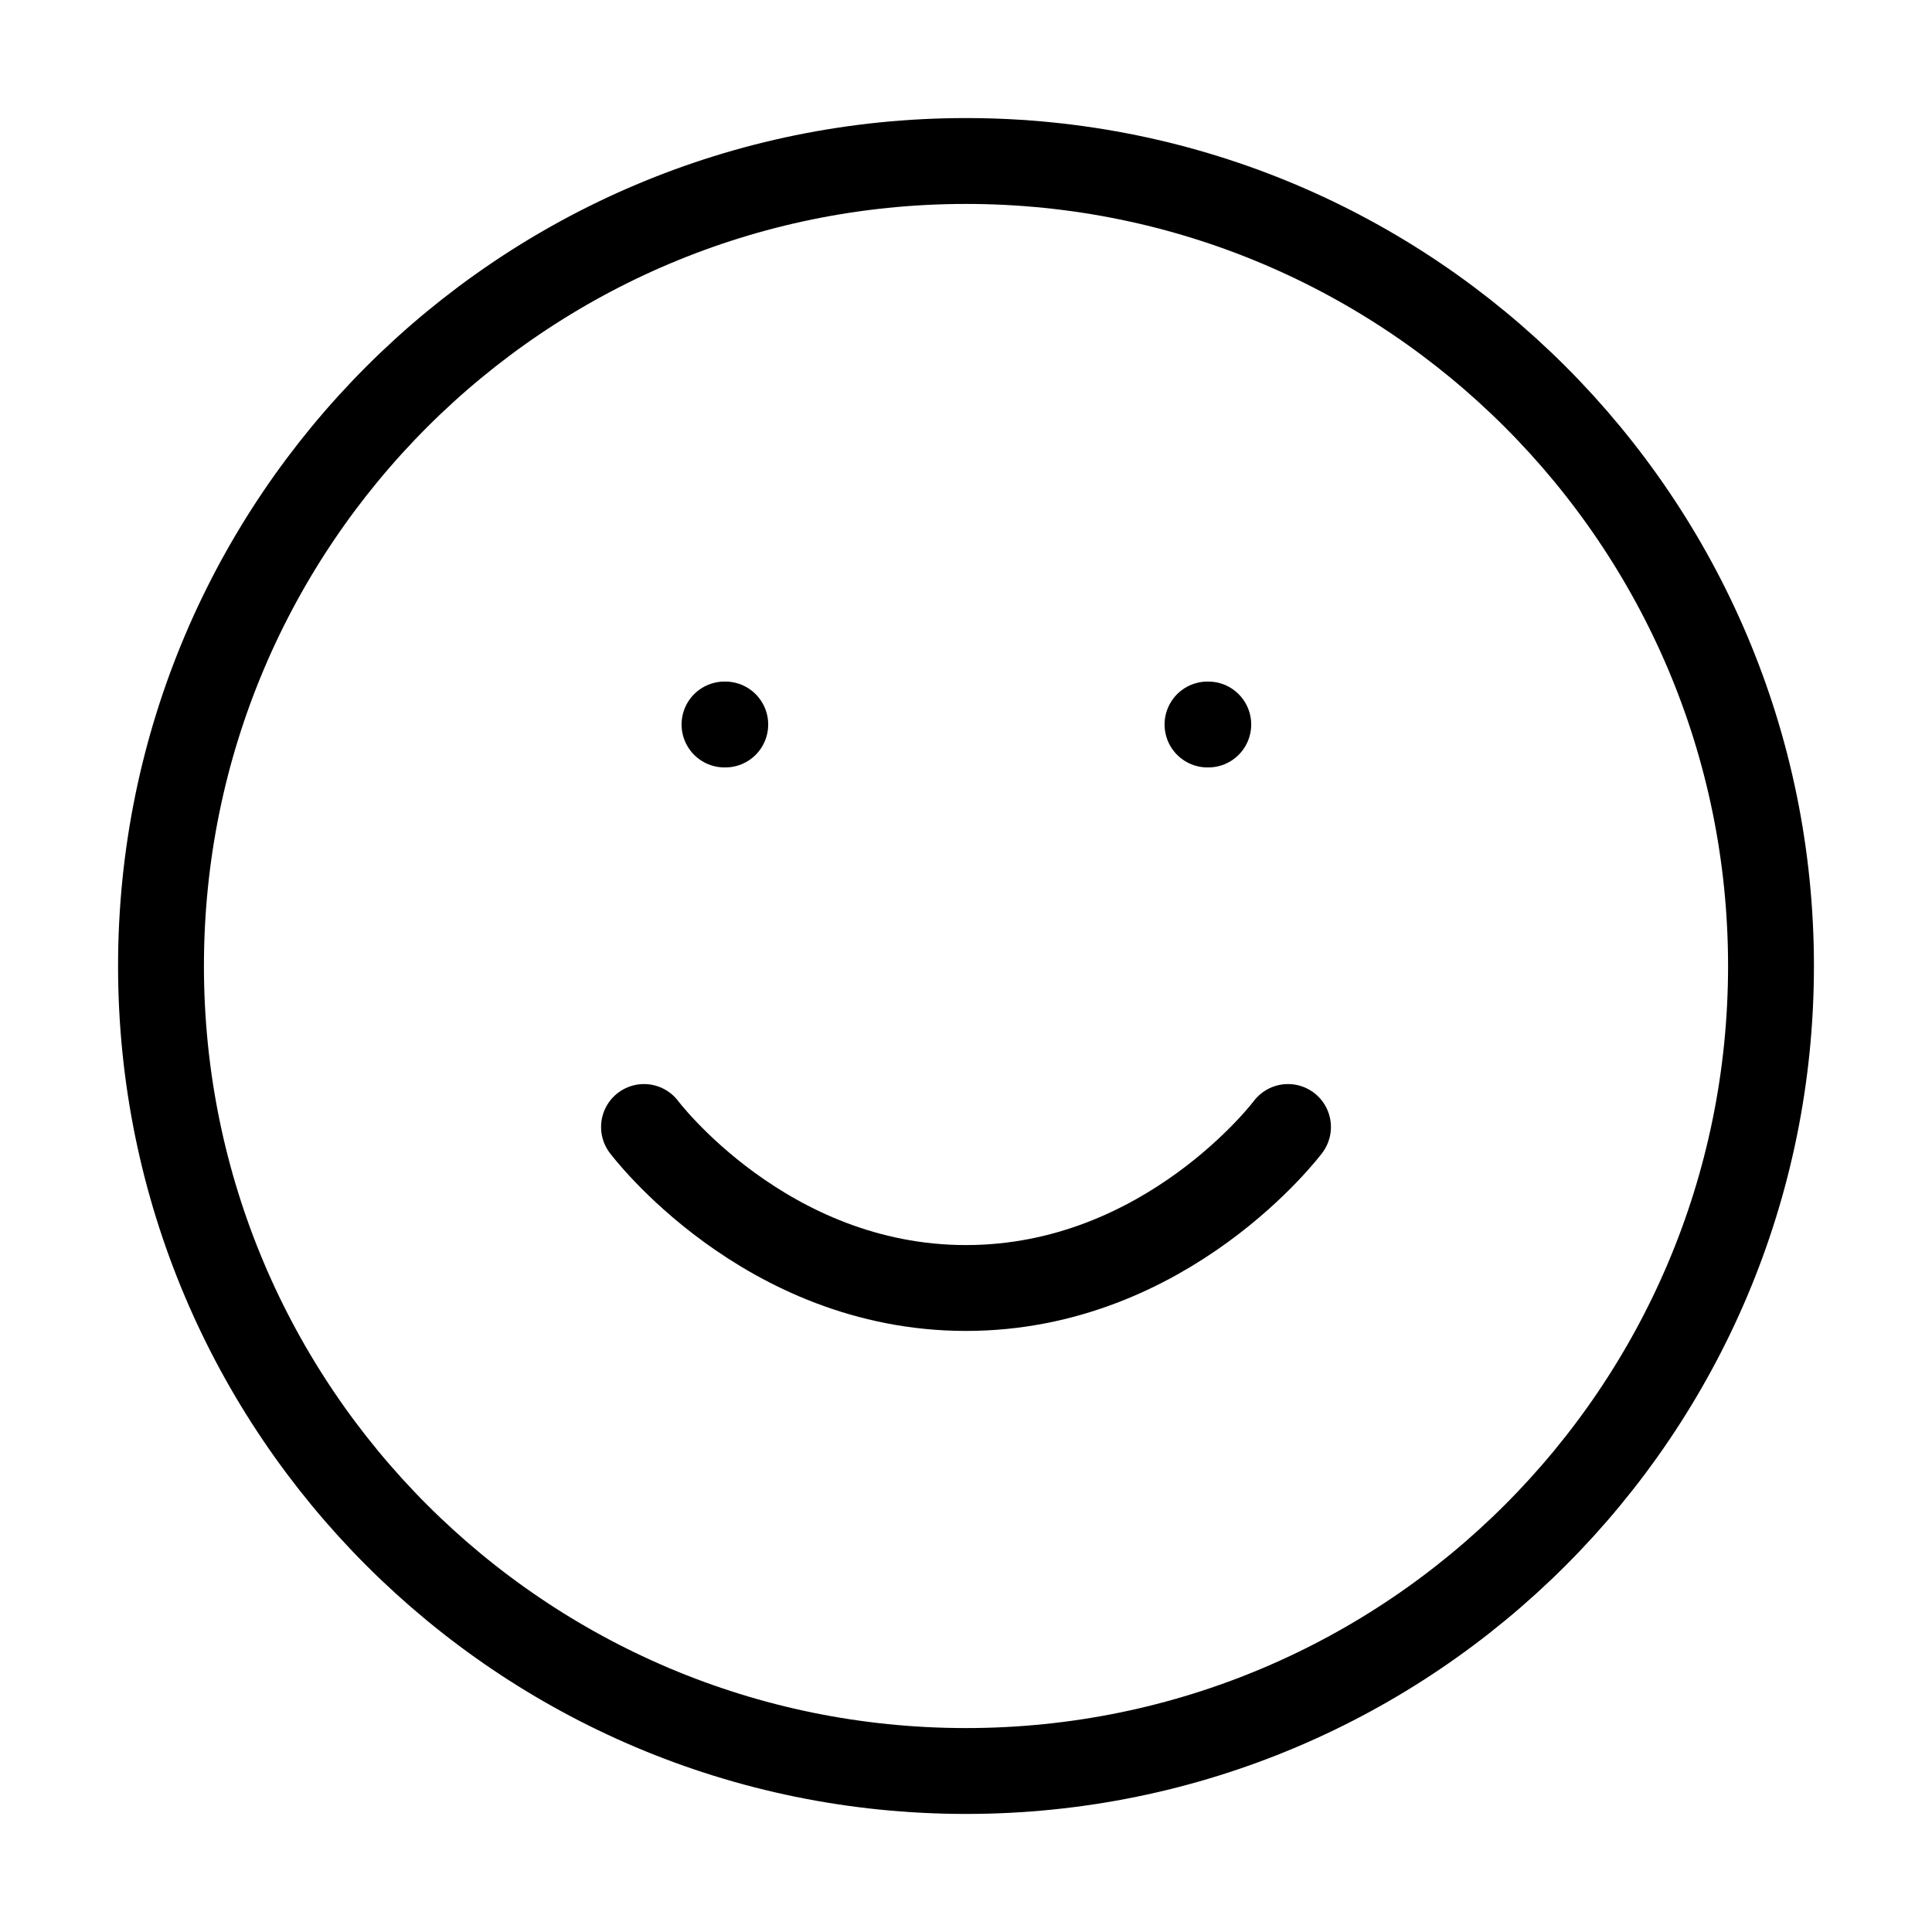 <svg width="45" height="45" viewBox="0 0 45 45" fill="none" xmlns="http://www.w3.org/2000/svg">
<path d="M22.5 41.25C32.855 41.25 41.25 32.855 41.25 22.5C41.25 12.145 32.855 3.75 22.5 3.75C12.145 3.75 3.75 12.145 3.75 22.5C3.75 32.855 12.145 41.25 22.5 41.25Z" stroke="black" stroke-width="2" stroke-linecap="round" stroke-linejoin="round"/>
<path d="M15 26.25C15 26.25 17.812 30 22.5 30C27.188 30 30 26.25 30 26.25" stroke="black" stroke-width="2" stroke-linecap="round" stroke-linejoin="round"/>
<path d="M16.875 16.875H16.893" stroke="black" stroke-width="2" stroke-linecap="round" stroke-linejoin="round"/>
<path d="M28.125 16.875H28.143" stroke="black" stroke-width="2" stroke-linecap="round" stroke-linejoin="round"/>
</svg>
